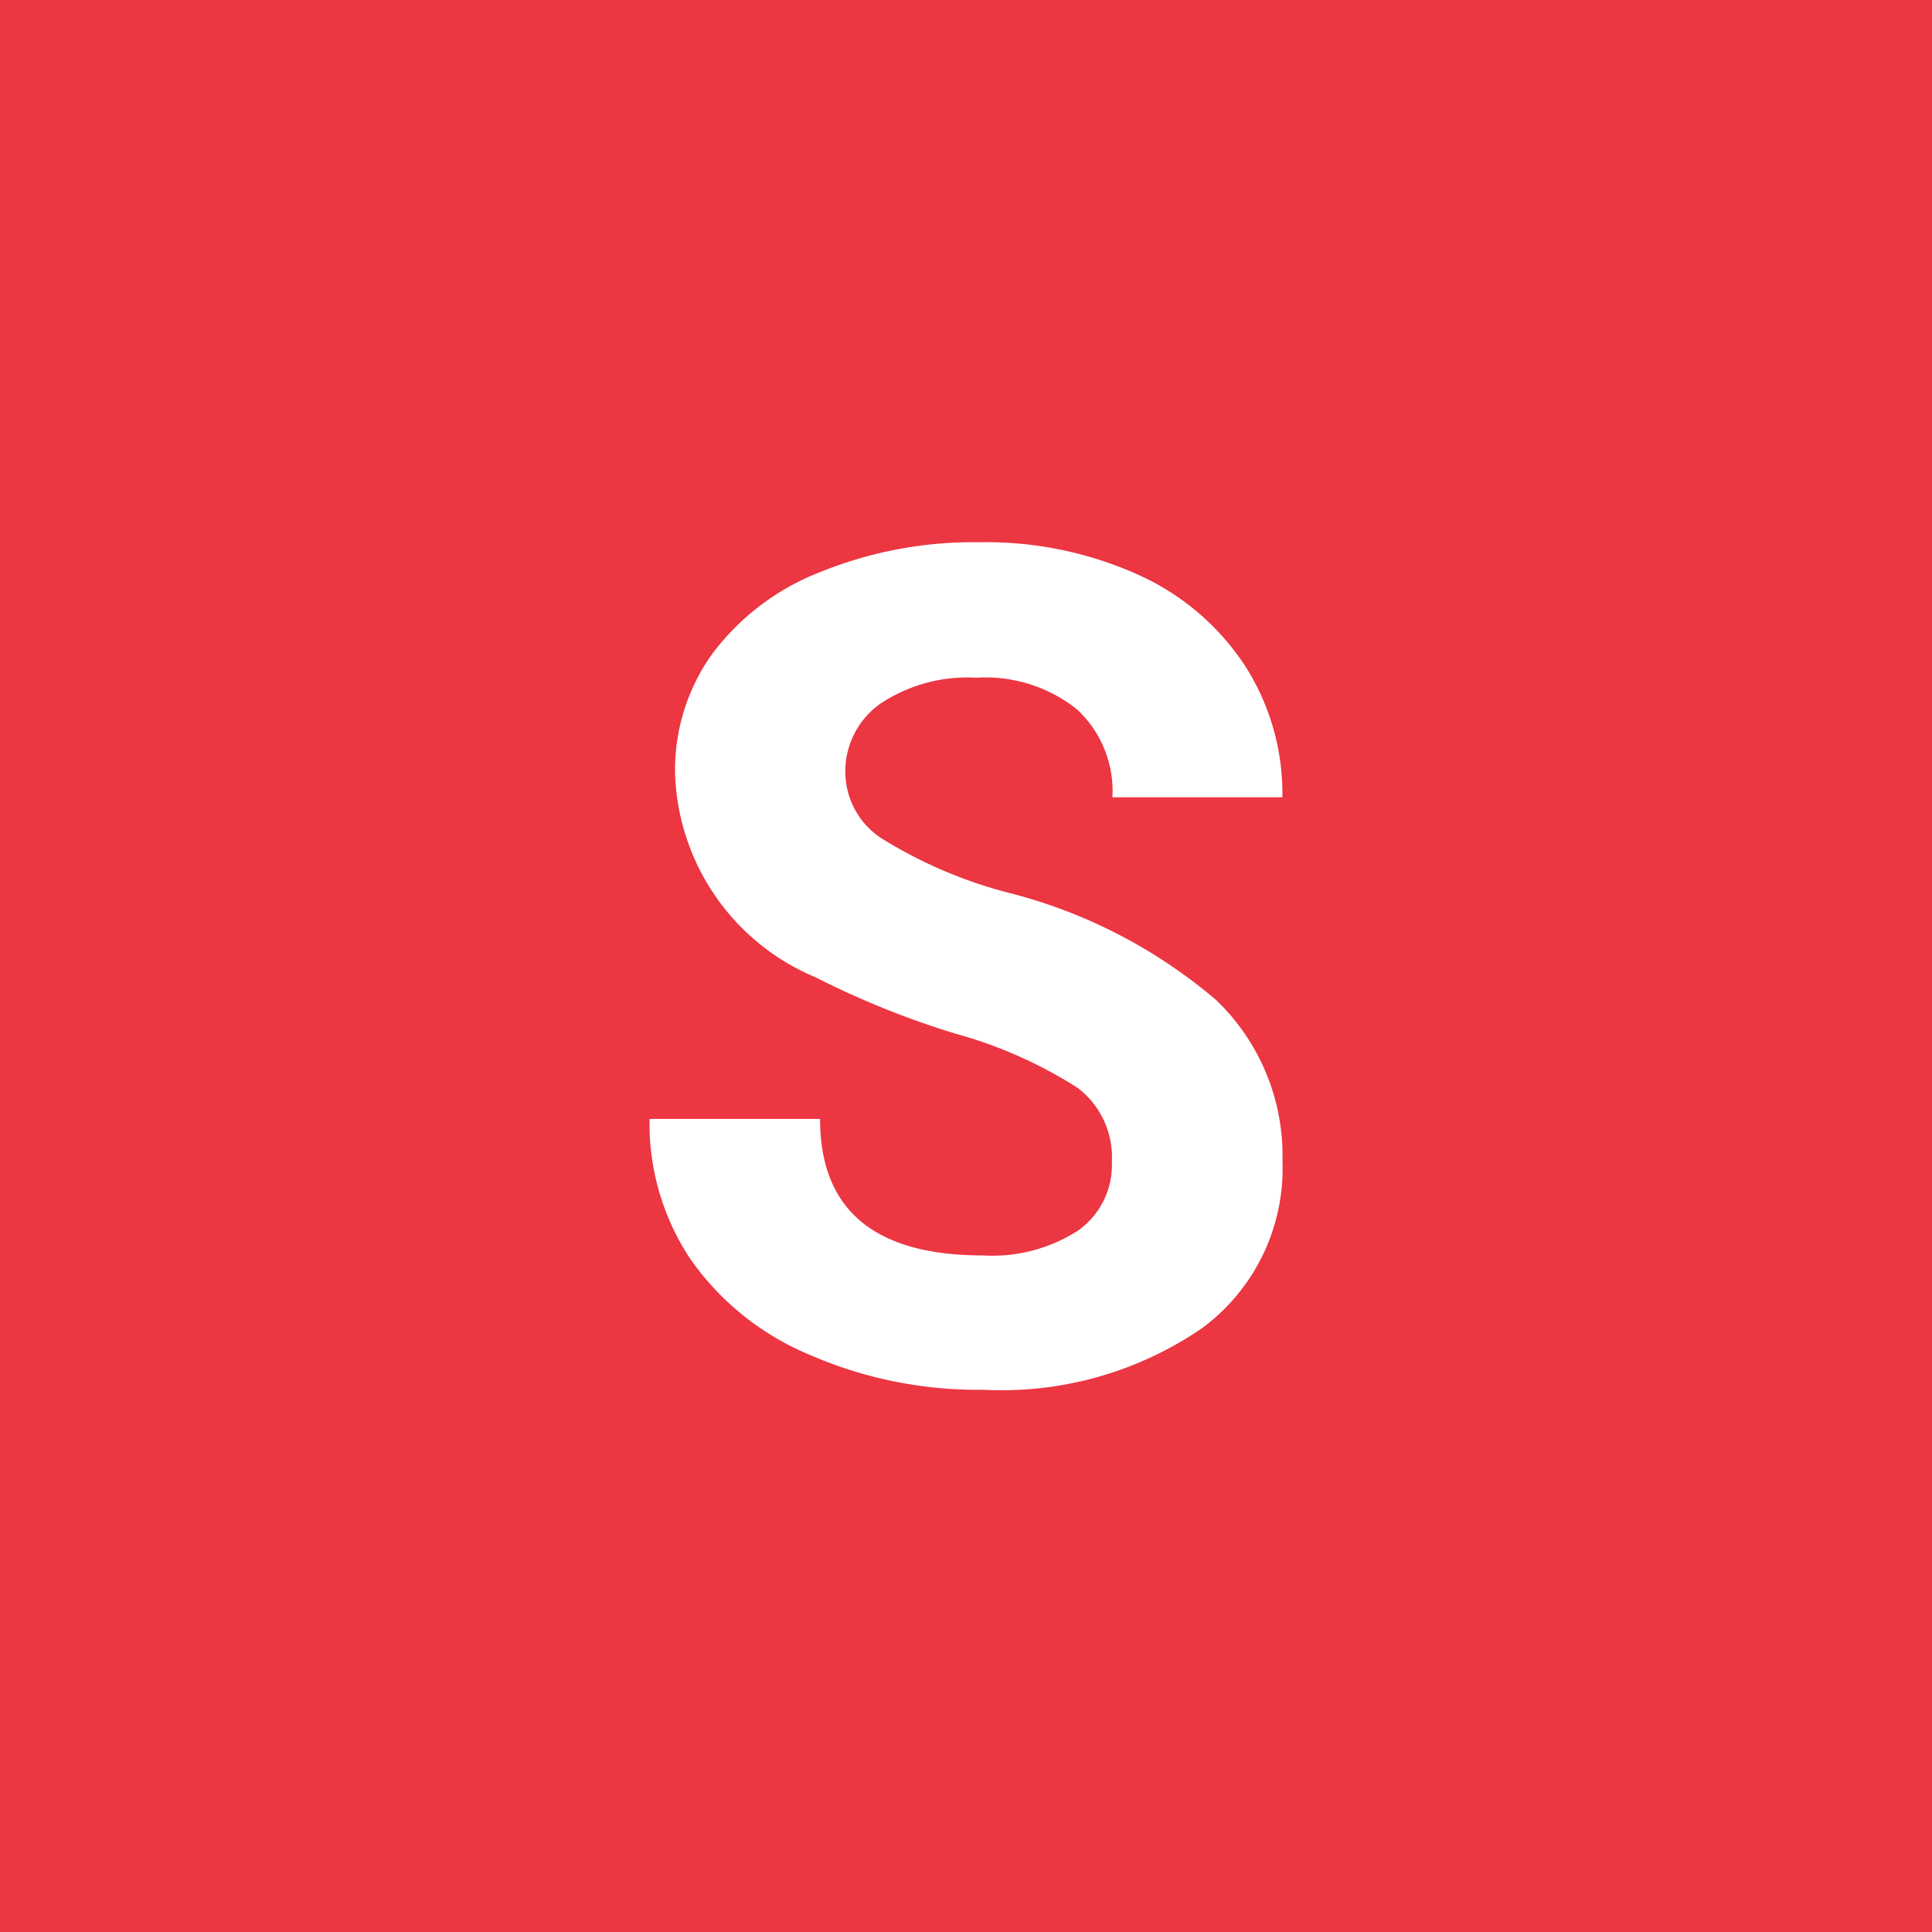 <svg xmlns="http://www.w3.org/2000/svg" xmlns:xlink="http://www.w3.org/1999/xlink" width="32" height="32" viewBox="0 0 32 32">
  <rect x="0" y="0" width="32" height="32" fill="#333333" stroke="none"/>
  <defs>
    <clipPath id="clip-Fav">
      <rect width="32" height="32"/>
    </clipPath>
  </defs>
  <g id="Fav" clip-path="url(#clip-Fav)">
    <rect width="32" height="32" fill="#ec3642"/>
    <path id="Path_1" data-name="Path 1" d="M6.015,5.941a1.445,1.445,0,0,0-.563-1.225,7.385,7.385,0,0,0-2.027-.9,14.368,14.368,0,0,1-2.318-.934A3.787,3.787,0,0,1-1.22-.505,3.3,3.3,0,0,1-.6-2.48,4.07,4.07,0,0,1,1.2-3.836a6.746,6.746,0,0,1,2.623-.488,6.14,6.14,0,0,1,2.609.53A4.154,4.154,0,0,1,8.206-2.3,3.916,3.916,0,0,1,8.839-.1H6.024a1.842,1.842,0,0,0-.591-1.459,2.43,2.43,0,0,0-1.661-.521,2.6,2.6,0,0,0-1.6.436A1.376,1.376,0,0,0,1.6-.5,1.318,1.318,0,0,0,2.266.621a7.58,7.58,0,0,0,1.975.845,8.534,8.534,0,0,1,3.5,1.792,3.569,3.569,0,0,1,1.1,2.665A3.288,3.288,0,0,1,7.5,8.7,5.874,5.874,0,0,1,3.885,9.714a6.976,6.976,0,0,1-2.871-.577A4.544,4.544,0,0,1-.962,7.555a4.049,4.049,0,0,1-.68-2.327H1.182q0,2.261,2.7,2.261a2.629,2.629,0,0,0,1.567-.408A1.328,1.328,0,0,0,6.015,5.941Z" transform="translate(12.401 13.305)" fill="#fff"/>
  </g>
</svg>
